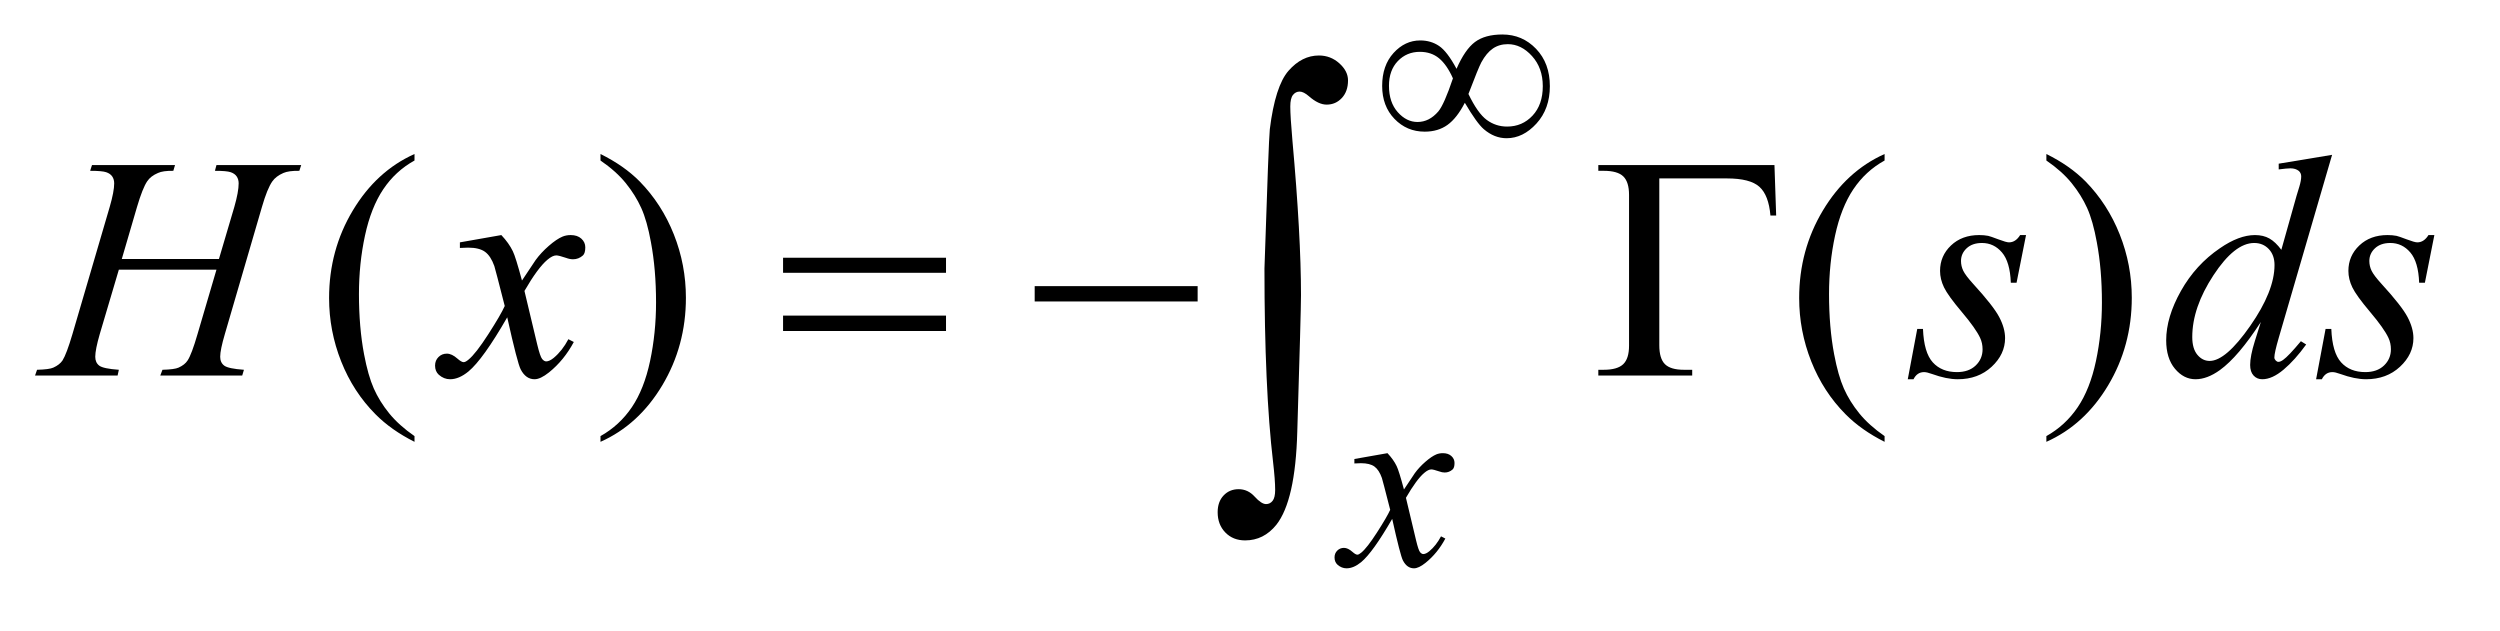 <?xml version="1.0" encoding="UTF-8"?>
<!DOCTYPE svg PUBLIC '-//W3C//DTD SVG 1.0//EN'
          'http://www.w3.org/TR/2001/REC-SVG-20010904/DTD/svg10.dtd'>
<svg stroke-dasharray="none" shape-rendering="auto" xmlns="http://www.w3.org/2000/svg" font-family="'Dialog'" text-rendering="auto" width="111" fill-opacity="1" color-interpolation="auto" color-rendering="auto" preserveAspectRatio="xMidYMid meet" font-size="12px" viewBox="0 0 111 28" fill="black" xmlns:xlink="http://www.w3.org/1999/xlink" stroke="black" image-rendering="auto" stroke-miterlimit="10" stroke-linecap="square" stroke-linejoin="miter" font-style="normal" stroke-width="1" height="28" stroke-dashoffset="0" font-weight="normal" stroke-opacity="1"
><!--Generated by the Batik Graphics2D SVG Generator--><defs id="genericDefs"
  /><g
  ><defs id="defs1"
    ><clipPath clipPathUnits="userSpaceOnUse" id="clipPath1"
      ><path d="M0.891 3.35 L70.939 3.35 L70.939 20.491 L0.891 20.491 L0.891 3.35 Z"
      /></clipPath
      ><clipPath clipPathUnits="userSpaceOnUse" id="clipPath2"
      ><path d="M28.457 107.035 L28.457 654.652 L2266.433 654.652 L2266.433 107.035 Z"
      /></clipPath
    ></defs
    ><g transform="scale(1.576,1.576) translate(-0.891,-3.35) matrix(0.031,0,0,0.031,0,0)"
    ><path d="M405.438 504.391 L405.438 509.594 Q384.203 498.906 370 484.562 Q349.75 464.172 338.781 436.469 Q327.812 408.766 327.812 378.953 Q327.812 335.359 349.328 299.43 Q370.844 263.5 405.438 248.031 L405.438 253.938 Q388.141 263.5 377.031 280.094 Q365.922 296.688 360.438 322.141 Q354.953 347.594 354.953 375.297 Q354.953 405.391 359.594 430 Q363.25 449.406 368.453 461.148 Q373.656 472.891 382.445 483.719 Q391.234 494.547 405.438 504.391 ZM574.469 253.938 L574.469 248.031 Q595.844 258.578 610.047 272.922 Q630.156 293.453 641.125 321.086 Q652.094 348.719 652.094 378.672 Q652.094 422.266 630.648 458.195 Q609.203 494.125 574.469 509.594 L574.469 504.391 Q591.766 494.688 602.945 478.164 Q614.125 461.641 619.539 436.117 Q624.953 410.594 624.953 382.891 Q624.953 352.938 620.312 328.188 Q616.797 308.781 611.523 297.109 Q606.25 285.438 597.531 274.609 Q588.812 263.781 574.469 253.938 ZM1741.438 504.391 L1741.438 509.594 Q1720.203 498.906 1706 484.562 Q1685.75 464.172 1674.781 436.469 Q1663.812 408.766 1663.812 378.953 Q1663.812 335.359 1685.328 299.43 Q1706.844 263.5 1741.438 248.031 L1741.438 253.938 Q1724.141 263.5 1713.031 280.094 Q1701.922 296.688 1696.438 322.141 Q1690.953 347.594 1690.953 375.297 Q1690.953 405.391 1695.594 430 Q1699.25 449.406 1704.453 461.148 Q1709.656 472.891 1718.445 483.719 Q1727.234 494.547 1741.438 504.391 ZM1888.469 253.938 L1888.469 248.031 Q1909.844 258.578 1924.047 272.922 Q1944.156 293.453 1955.125 321.086 Q1966.094 348.719 1966.094 378.672 Q1966.094 422.266 1944.648 458.195 Q1923.203 494.125 1888.469 509.594 L1888.469 504.391 Q1905.766 494.688 1916.945 478.164 Q1928.125 461.641 1933.539 436.117 Q1938.953 410.594 1938.953 382.891 Q1938.953 352.938 1934.312 328.188 Q1930.797 308.781 1925.523 297.109 Q1920.25 285.438 1911.531 274.609 Q1902.812 263.781 1888.469 253.938 Z" stroke="none" clip-path="url(#clipPath2)"
    /></g
    ><g transform="matrix(0.049,0,0,0.049,-1.404,-5.279)"
    ><path d="M1285.875 518.359 Q1291.375 524.203 1294.172 530.047 Q1296.203 534.094 1300.812 551.266 L1310.688 536.438 Q1314.625 531.047 1320.234 526.164 Q1325.844 521.281 1330.109 519.484 Q1332.812 518.359 1336.062 518.359 Q1340.891 518.359 1343.758 520.945 Q1346.625 523.531 1346.625 527.234 Q1346.625 531.5 1344.938 533.078 Q1341.797 535.891 1337.75 535.891 Q1335.391 535.891 1332.703 534.875 Q1327.422 533.078 1325.625 533.078 Q1322.922 533.078 1319.219 536.219 Q1312.266 542.062 1302.609 558.797 L1311.812 597.422 Q1313.938 606.297 1315.398 608.039 Q1316.859 609.781 1318.328 609.781 Q1320.688 609.781 1323.828 607.203 Q1330 602.031 1334.391 593.719 L1338.312 595.734 Q1331.234 609 1320.344 617.75 Q1314.172 622.703 1309.906 622.703 Q1303.609 622.703 1299.906 615.625 Q1297.547 611.234 1290.141 577.891 Q1272.609 608.312 1262.062 617.078 Q1255.203 622.703 1248.812 622.703 Q1244.312 622.703 1240.609 619.438 Q1237.906 616.969 1237.906 612.812 Q1237.906 609.109 1240.383 606.641 Q1242.859 604.172 1246.453 604.172 Q1250.047 604.172 1254.094 607.766 Q1257 610.344 1258.578 610.344 Q1259.922 610.344 1262.062 608.547 Q1267.344 604.281 1276.438 590.125 Q1285.531 575.969 1288.344 569.688 Q1281.375 542.391 1280.812 540.828 Q1278.234 533.531 1274.078 530.492 Q1269.922 527.453 1261.828 527.453 Q1259.25 527.453 1255.891 527.688 L1255.891 523.641 L1285.875 518.359 Z" stroke="none" clip-path="url(#clipPath2)"
    /></g
    ><g transform="matrix(0.049,0,0,0.049,-1.404,-5.279)"
    ><path d="M139.016 342.391 L227.047 342.391 L240.969 295.281 Q244.906 281.5 244.906 273.906 Q244.906 270.25 243.148 267.648 Q241.391 265.047 237.734 263.781 Q234.078 262.516 223.391 262.516 L224.797 257.312 L301.578 257.312 L299.891 262.516 Q290.188 262.375 285.406 264.484 Q278.656 267.438 275.422 272.078 Q270.781 278.688 266 295.281 L232.391 410.453 Q228.172 424.797 228.172 430.984 Q228.172 436.328 231.898 439.07 Q235.625 441.812 249.688 442.797 L248.141 448 L173.891 448 L175.859 442.797 Q186.828 442.516 190.484 440.828 Q196.109 438.297 198.641 434.359 Q202.297 428.875 207.641 410.453 L224.797 352.094 L136.344 352.094 L119.047 410.453 Q114.969 424.516 114.969 430.984 Q114.969 436.328 118.625 439.07 Q122.281 441.812 136.344 442.797 L135.219 448 L60.406 448 L62.234 442.797 Q73.344 442.516 77 440.828 Q82.625 438.297 85.297 434.359 Q88.953 428.594 94.297 410.453 L128.047 295.281 Q132.125 281.219 132.125 273.906 Q132.125 270.25 130.367 267.648 Q128.609 265.047 124.883 263.781 Q121.156 262.516 110.328 262.516 L112.016 257.312 L187.25 257.312 L185.703 262.516 Q176.281 262.375 171.781 264.484 Q165.172 267.297 162.078 271.938 Q157.859 278.125 152.797 295.281 L139.016 342.391 ZM482.922 320.734 Q489.812 328.047 493.328 335.359 Q495.859 340.422 501.625 361.938 L514 343.375 Q518.922 336.625 525.953 330.508 Q532.984 324.391 538.328 322.141 Q541.703 320.734 545.781 320.734 Q551.828 320.734 555.414 323.969 Q559 327.203 559 331.844 Q559 337.188 556.891 339.156 Q552.953 342.672 547.891 342.672 Q544.938 342.672 541.562 341.406 Q534.953 339.156 532.703 339.156 Q529.328 339.156 524.688 343.094 Q515.969 350.406 503.875 371.359 L515.406 419.734 Q518.078 430.844 519.906 433.023 Q521.734 435.203 523.562 435.203 Q526.516 435.203 530.453 431.969 Q538.188 425.5 543.672 415.094 L548.594 417.625 Q539.734 434.219 526.094 445.188 Q518.359 451.375 513.016 451.375 Q505.141 451.375 500.5 442.516 Q497.547 437.031 488.266 395.266 Q466.328 433.375 453.109 444.344 Q444.531 451.375 436.516 451.375 Q430.891 451.375 426.25 447.297 Q422.875 444.203 422.875 439 Q422.875 434.359 425.969 431.266 Q429.062 428.172 433.562 428.172 Q438.062 428.172 443.125 432.672 Q446.781 435.906 448.75 435.906 Q450.438 435.906 453.109 433.656 Q459.719 428.312 471.109 410.594 Q482.5 392.875 486.016 385 Q477.297 350.828 476.594 348.859 Q473.359 339.719 468.156 335.922 Q462.953 332.125 452.828 332.125 Q449.594 332.125 445.375 332.406 L445.375 327.344 L482.922 320.734 ZM1864.484 320.734 L1855.906 363.906 L1850.703 363.906 Q1850 345.062 1842.688 336.484 Q1835.375 327.906 1824.547 327.906 Q1815.828 327.906 1810.695 332.688 Q1805.562 337.469 1805.562 344.219 Q1805.562 348.859 1807.602 353.078 Q1809.641 357.297 1816.531 364.891 Q1834.812 384.859 1840.156 394.984 Q1845.5 405.109 1845.5 414.109 Q1845.5 428.734 1833.336 440.055 Q1821.172 451.375 1802.609 451.375 Q1792.484 451.375 1779.266 446.594 Q1774.625 444.906 1772.094 444.906 Q1765.766 444.906 1762.531 451.375 L1757.328 451.375 L1765.906 405.812 L1771.109 405.812 Q1771.953 427.188 1779.969 436.047 Q1787.984 444.906 1801.906 444.906 Q1812.594 444.906 1818.852 438.93 Q1825.109 432.953 1825.109 424.234 Q1825.109 418.609 1822.859 413.828 Q1818.922 405.391 1806.336 390.484 Q1793.75 375.578 1790.164 368.125 Q1786.578 360.672 1786.578 353.219 Q1786.578 339.578 1796.492 330.156 Q1806.406 320.734 1822.016 320.734 Q1826.516 320.734 1830.172 321.438 Q1832.141 321.859 1839.383 324.602 Q1846.625 327.344 1849.016 327.344 Q1855.062 327.344 1859.141 320.734 L1864.484 320.734 ZM2141.812 248.031 L2093.438 413.969 Q2089.5 427.469 2089.5 431.688 Q2089.5 433.094 2090.695 434.359 Q2091.891 435.625 2093.156 435.625 Q2094.984 435.625 2097.516 433.797 Q2102.297 430.422 2113.547 416.922 L2118.328 419.875 Q2108.203 433.938 2097.867 442.656 Q2087.531 451.375 2078.531 451.375 Q2073.75 451.375 2070.656 448 Q2067.562 444.625 2067.562 438.438 Q2067.562 430.422 2071.781 416.922 L2077.266 399.484 Q2056.875 430.984 2040.141 443.078 Q2028.609 451.375 2018.062 451.375 Q2007.375 451.375 1999.43 441.883 Q1991.484 432.391 1991.484 416.078 Q1991.484 395.125 2004.844 371.359 Q2018.203 347.594 2040.141 332.688 Q2057.438 320.734 2071.922 320.734 Q2079.516 320.734 2085 323.828 Q2090.484 326.922 2095.828 334.094 L2109.609 285.156 Q2111.156 279.953 2112.141 276.859 Q2113.828 271.234 2113.828 267.578 Q2113.828 264.625 2111.719 262.656 Q2108.766 260.266 2104.125 260.266 Q2100.891 260.266 2093.438 261.25 L2093.438 256.047 L2141.812 248.031 ZM2089.641 347.875 Q2089.641 338.875 2084.438 333.391 Q2079.234 327.906 2071.219 327.906 Q2053.5 327.906 2034.305 357.156 Q2015.109 386.406 2015.109 413.125 Q2015.109 423.672 2019.75 429.227 Q2024.391 434.781 2030.859 434.781 Q2045.484 434.781 2067.562 403.141 Q2089.641 371.5 2089.641 347.875 ZM2234.484 320.734 L2225.906 363.906 L2220.703 363.906 Q2220 345.062 2212.688 336.484 Q2205.375 327.906 2194.547 327.906 Q2185.828 327.906 2180.695 332.688 Q2175.562 337.469 2175.562 344.219 Q2175.562 348.859 2177.602 353.078 Q2179.641 357.297 2186.531 364.891 Q2204.812 384.859 2210.156 394.984 Q2215.5 405.109 2215.5 414.109 Q2215.5 428.734 2203.336 440.055 Q2191.172 451.375 2172.609 451.375 Q2162.484 451.375 2149.266 446.594 Q2144.625 444.906 2142.094 444.906 Q2135.766 444.906 2132.531 451.375 L2127.328 451.375 L2135.906 405.812 L2141.109 405.812 Q2141.953 427.188 2149.969 436.047 Q2157.984 444.906 2171.906 444.906 Q2182.594 444.906 2188.852 438.93 Q2195.109 432.953 2195.109 424.234 Q2195.109 418.609 2192.859 413.828 Q2188.922 405.391 2176.336 390.484 Q2163.75 375.578 2160.164 368.125 Q2156.578 360.672 2156.578 353.219 Q2156.578 339.578 2166.492 330.156 Q2176.406 320.734 2192.016 320.734 Q2196.516 320.734 2200.172 321.438 Q2202.141 321.859 2209.383 324.602 Q2216.625 327.344 2219.016 327.344 Q2225.062 327.344 2229.141 320.734 L2234.484 320.734 Z" stroke="none" clip-path="url(#clipPath2)"
    /></g
    ><g transform="matrix(0.049,0,0,0.049,-1.404,-5.279)"
    ><path d="M1348.453 170.094 Q1356.078 152.578 1365.18 145.781 Q1374.281 138.984 1390 138.984 Q1408.078 138.984 1420.547 152.008 Q1433.016 165.031 1433.016 185.812 Q1433.016 206.359 1420.883 219.672 Q1408.75 232.984 1393.812 232.984 Q1382.703 232.984 1373.156 224.781 Q1366.859 219.391 1355.969 200.859 Q1348.781 214.797 1340.25 220.914 Q1331.719 227.031 1319.578 227.031 Q1303.406 227.031 1292.234 215.461 Q1281.062 203.891 1281.062 185.594 Q1281.062 167.062 1291.398 155.719 Q1301.734 144.375 1315.547 144.375 Q1325.203 144.375 1332.617 149.375 Q1340.031 154.375 1348.453 170.094 ZM1359.234 192.891 Q1367.656 210.406 1375.852 216.414 Q1384.047 222.422 1394.266 222.422 Q1408.078 222.422 1417.344 212.484 Q1426.609 202.547 1426.609 185.812 Q1426.609 169.312 1416.844 158.531 Q1407.078 147.75 1394.938 147.75 Q1387.188 147.75 1381.406 151.68 Q1375.625 155.609 1370.906 164.25 Q1368.219 169.312 1359.234 192.891 ZM1345.188 178.734 Q1339.688 166.391 1332.609 160.547 Q1325.531 154.703 1315.203 154.703 Q1303.297 154.703 1295.266 163.07 Q1287.234 171.438 1287.234 185.484 Q1287.234 200.422 1295.156 209.344 Q1303.078 218.266 1313.078 218.266 Q1323.734 218.266 1331.938 208.719 Q1337.219 202.438 1345.188 178.734 Z" stroke="none" clip-path="url(#clipPath2)"
    /></g
    ><g transform="matrix(0.049,0,0,0.049,-1.404,-5.279)"
    ><path d="M738.203 341.266 L885.859 341.266 L885.859 354.906 L738.203 354.906 L738.203 341.266 ZM738.203 393.719 L885.859 393.719 L885.859 407.641 L738.203 407.641 L738.203 393.719 ZM966.203 367 L1113.859 367 L1113.859 380.922 L966.203 380.922 L966.203 367 ZM1636.531 257.312 L1638.078 303.016 L1632.875 303.016 Q1631.328 284.594 1622.891 277 Q1614.453 269.406 1593.5 269.406 L1532.188 269.406 L1532.188 420.578 Q1532.188 432.672 1537.32 437.734 Q1542.453 442.797 1554.406 442.797 L1562 442.797 L1562 448 L1476.922 448 L1476.922 442.797 L1481.844 442.797 Q1494.219 442.797 1499.492 437.734 Q1504.766 432.672 1504.766 421 L1504.766 284.312 Q1504.766 272.641 1499.562 267.578 Q1494.359 262.516 1481.844 262.516 L1476.922 262.516 L1476.922 257.312 L1636.531 257.312 Z" stroke="none" clip-path="url(#clipPath2)"
    /></g
    ><g transform="matrix(0.049,0,0,0.049,-1.404,-5.279)"
    ><path d="M1174.406 351.031 Q1178.203 234.797 1179.25 224.891 Q1184.109 185.656 1196.234 171.836 Q1208.359 158.016 1223.766 158.016 Q1234.312 158.016 1242.219 165.086 Q1250.125 172.156 1250.125 180.594 Q1250.125 190.5 1244.539 196.516 Q1238.953 202.531 1230.719 202.531 Q1223.344 202.531 1214.688 194.938 Q1209.844 190.719 1206.25 190.719 Q1202.672 190.719 1200.242 193.773 Q1197.812 196.828 1197.812 204.219 Q1197.812 213.078 1199.719 234.797 Q1207.516 321.281 1207.516 375.078 Q1207.516 389.203 1204.141 499.109 Q1202.453 561.344 1185.156 583.281 Q1173.766 597.406 1156.891 597.406 Q1145.922 597.406 1138.961 590.234 Q1132 583.062 1132 571.891 Q1132 562.391 1137.383 556.695 Q1142.766 551 1150.984 551 Q1159.422 551 1165.539 557.75 Q1171.656 564.5 1175.875 564.5 Q1179.469 564.5 1181.789 561.547 Q1184.109 558.594 1184.109 551.641 Q1184.109 542.766 1182.203 526.312 Q1174.406 459.875 1174.406 351.031 Z" stroke="none" clip-path="url(#clipPath2)"
    /></g
  ></g
></svg
>
